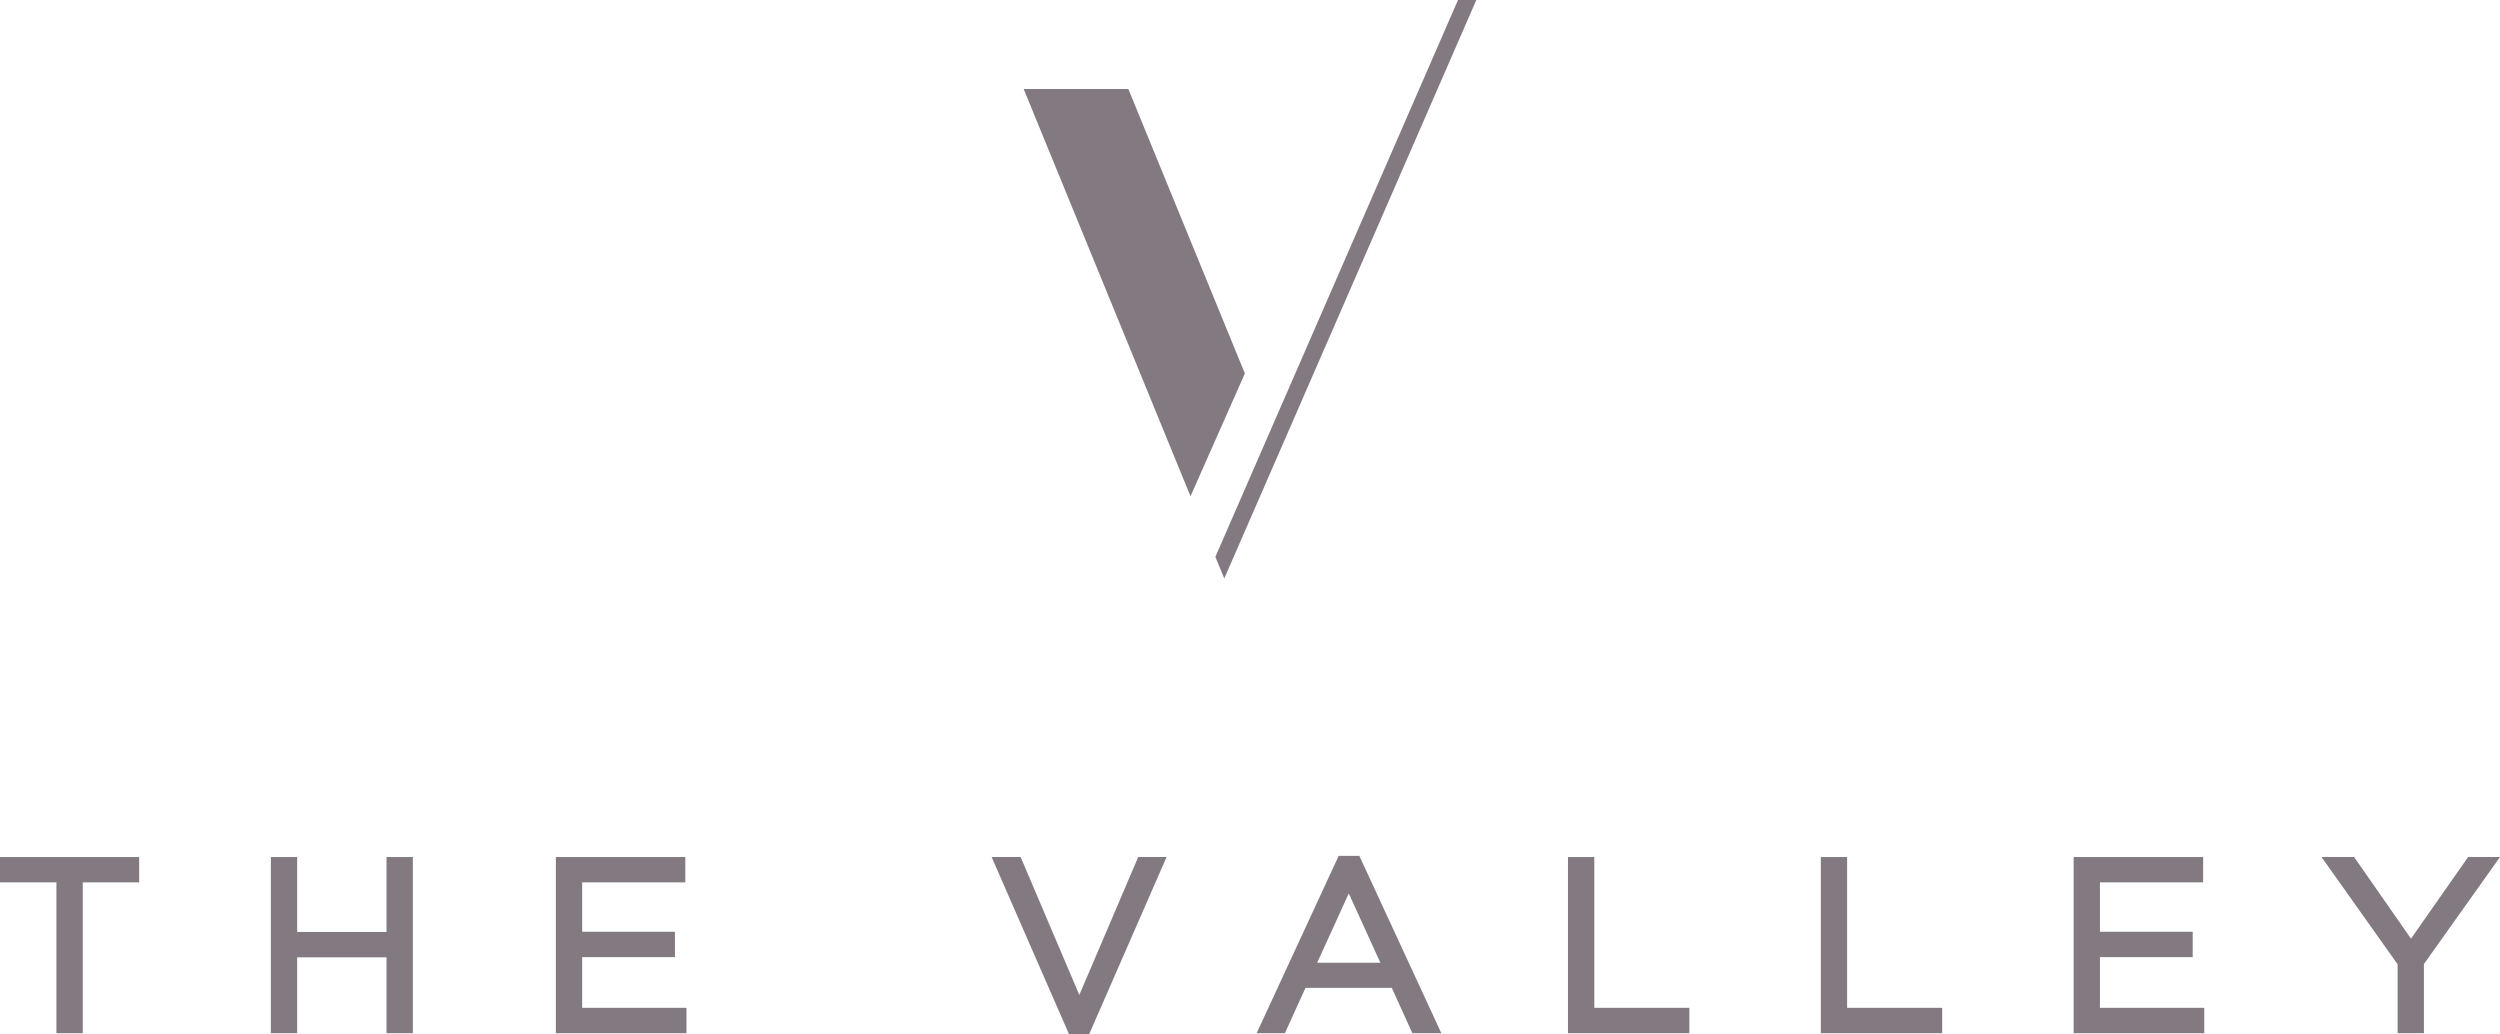 <svg xmlns="http://www.w3.org/2000/svg" viewBox="0 0 712 294.59"><defs><style>.cls-1{isolation:isolate;}.cls-2{fill:#827a80;}</style></defs><g id="Layer_2" data-name="Layer 2"><g id="Layer_1-2" data-name="Layer 1"><g class="cls-1"><polygon class="cls-2" points="0 244.08 0 251.3 16.07 251.3 16.07 294.26 23.57 294.26 23.57 251.3 39.64 251.3 39.64 244.08 0 244.08"/><polygon class="cls-2" points="110.08 244.08 110.08 265.42 84.63 265.42 84.63 244.08 77.14 244.08 77.14 294.26 84.63 294.26 84.63 272.65 110.08 272.65 110.08 294.26 117.58 294.26 117.58 244.08 110.08 244.08"/><polygon class="cls-2" points="158.31 244.08 158.31 294.26 195.51 294.26 195.51 287.03 165.8 287.03 165.8 272.59 192.22 272.59 192.22 265.36 165.8 265.36 165.8 251.3 195.18 251.3 195.18 244.08 158.31 244.08"/><polygon class="cls-2" points="324.16 244.08 307.39 283.36 290.68 244.08 282.41 244.08 304.48 294.59 310.17 294.59 332.24 244.08 324.16 244.08"/><path class="cls-2" d="M381.25,243.75l-23.36,50.51h8.05l5.86-12.91h24.59l5.86,12.91h8.25l-23.36-50.51Zm2.88,10.69,9,19.75h-18Z"/><polygon class="cls-2" points="446.56 244.08 446.56 294.26 481.13 294.26 481.13 287.03 454.06 287.03 454.06 244.08 446.56 244.08"/><polygon class="cls-2" points="518.57 244.08 518.57 294.26 553.14 294.26 553.14 287.03 526.06 287.03 526.06 244.08 518.57 244.08"/><polygon class="cls-2" points="590.57 244.08 590.57 294.26 627.78 294.26 627.78 287.03 598.06 287.03 598.06 272.59 624.48 272.59 624.48 265.36 598.06 265.36 598.06 251.3 627.45 251.3 627.45 244.08 590.57 244.08"/><polygon class="cls-2" points="702.92 244.08 686.65 267.33 670.45 244.08 661.17 244.08 682.84 274.63 682.84 294.26 690.33 294.26 690.33 274.56 712 244.08 702.92 244.08"/><polygon class="cls-2" points="354.54 106.36 321.35 25.34 291.54 25.34 339.06 141.34 354.54 106.36"/><polygon class="cls-2" points="415.24 0 346.14 158.59 348.67 164.76 420.46 0 415.24 0"/></g></g></g></svg>
